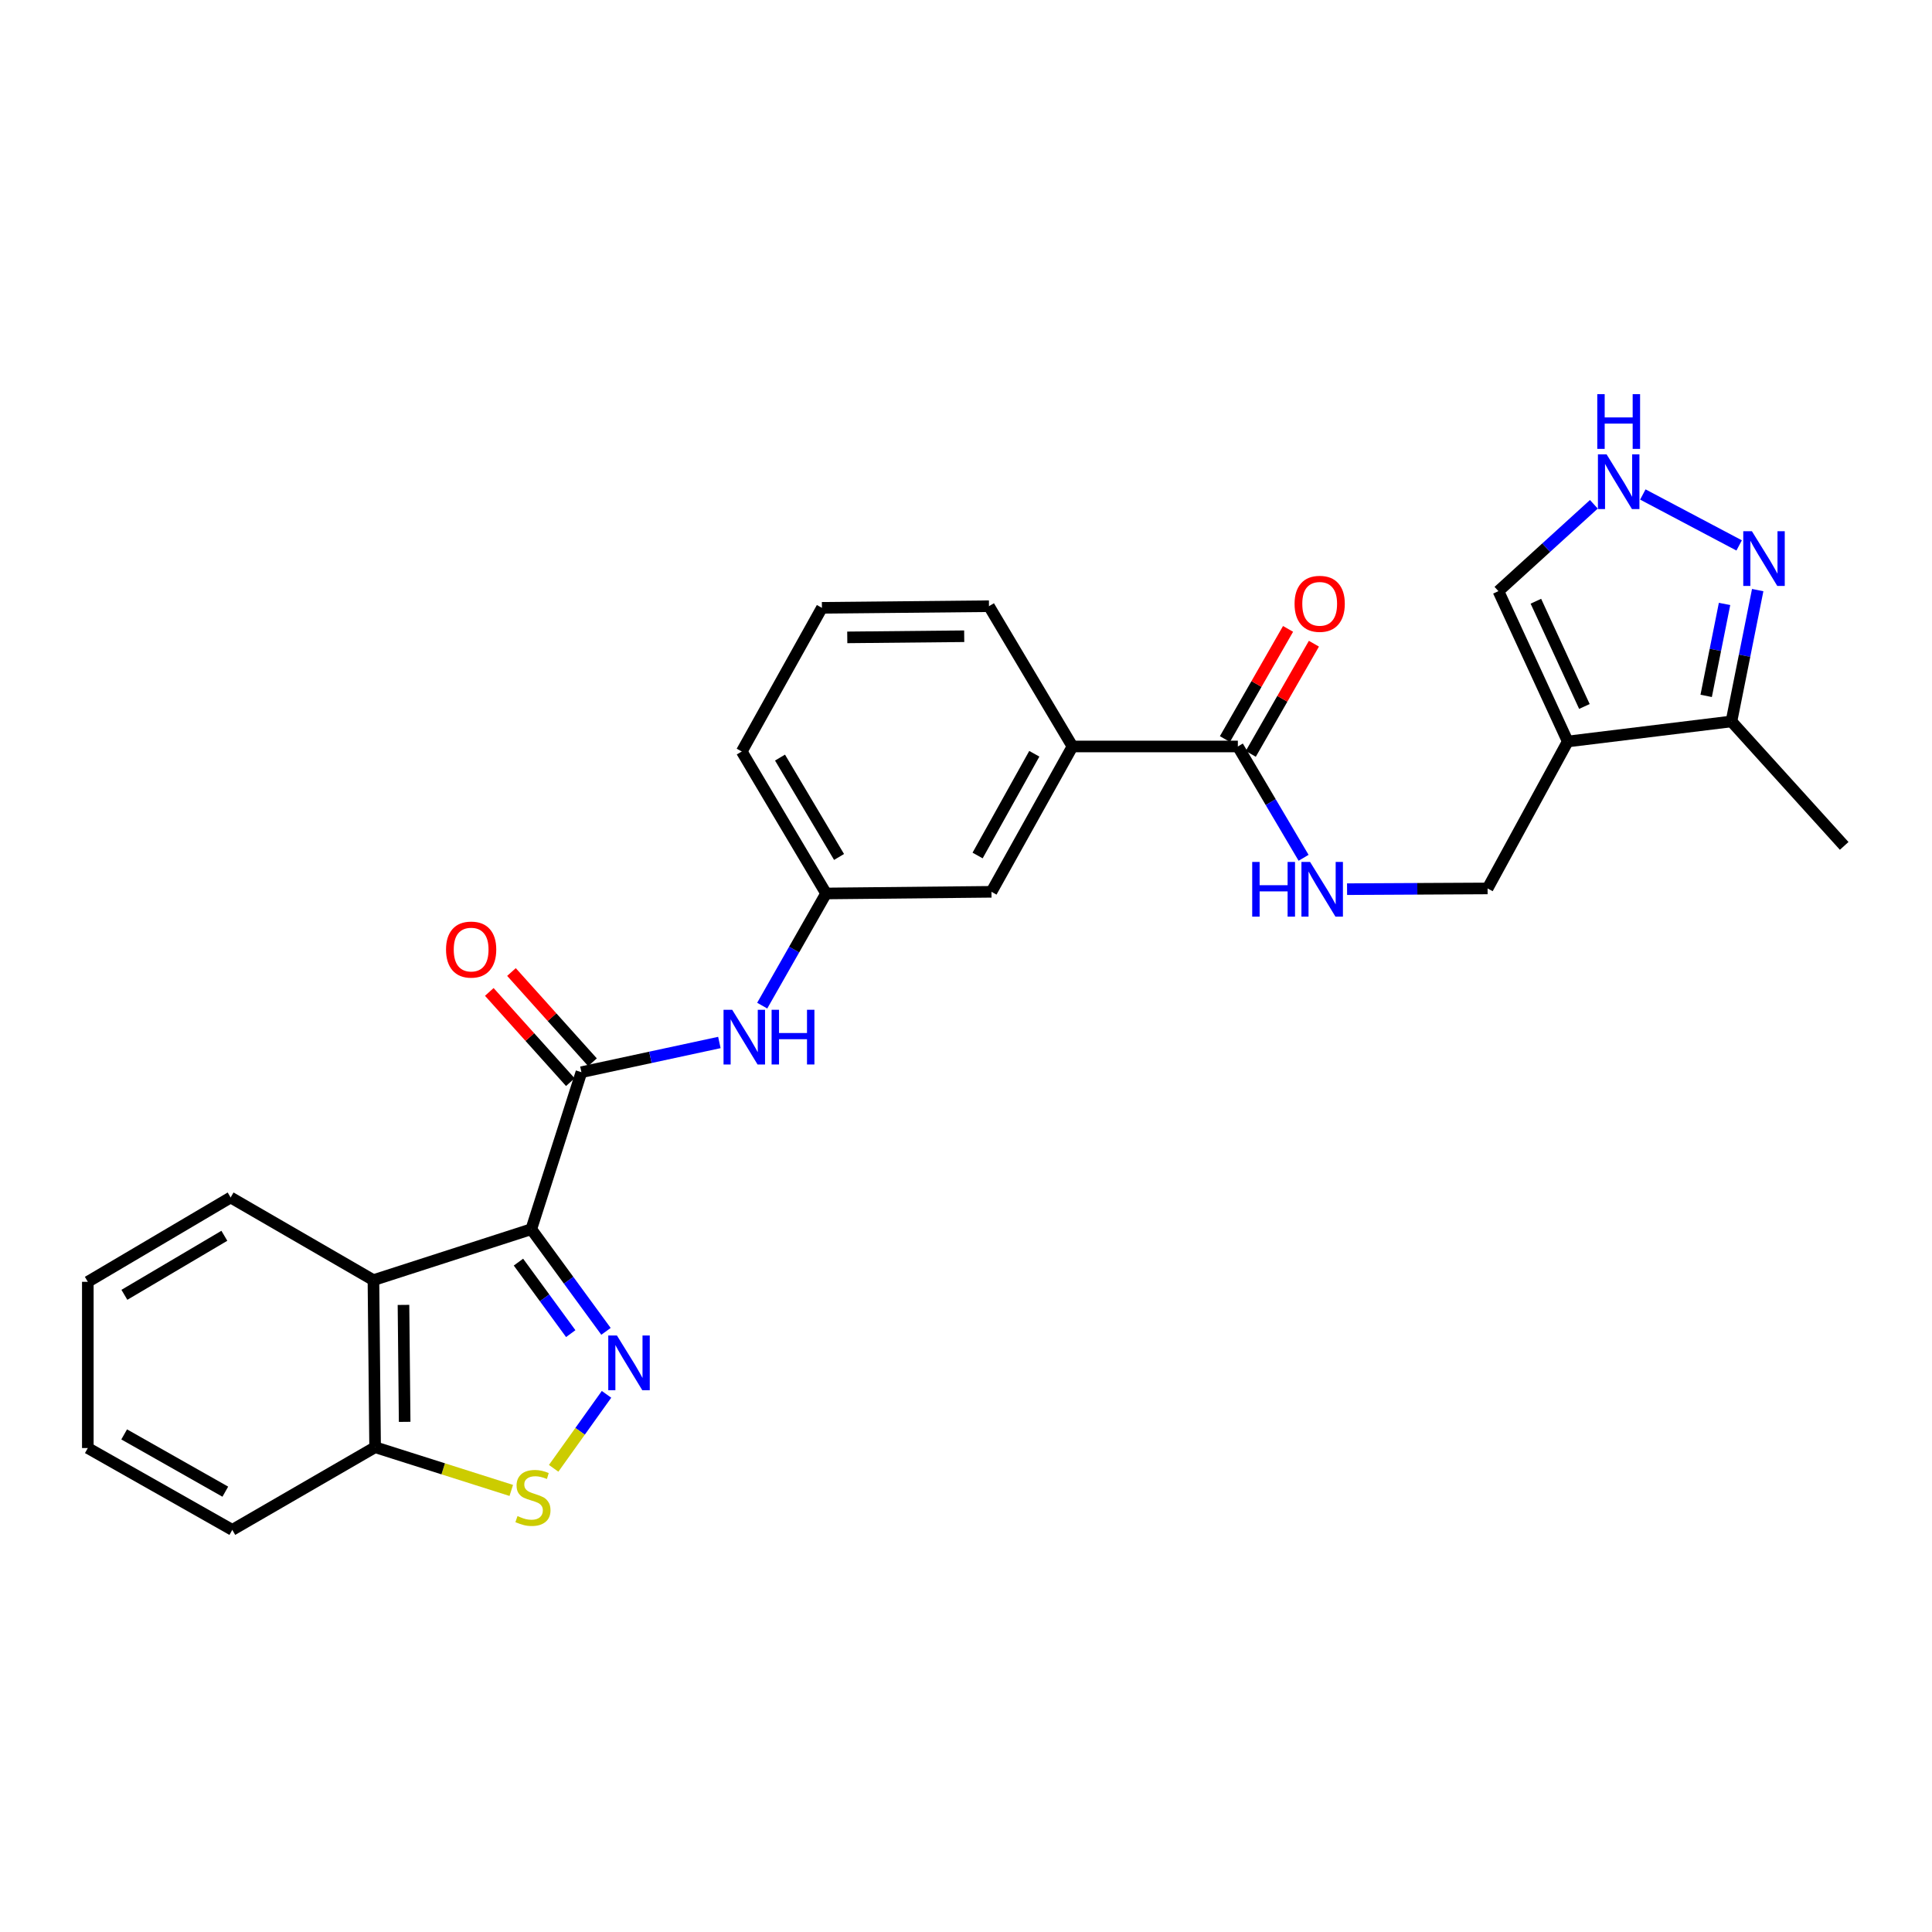 <?xml version='1.0' encoding='iso-8859-1'?>
<svg version='1.1' baseProfile='full'
              xmlns='http://www.w3.org/2000/svg'
                      xmlns:rdkit='http://www.rdkit.org/xml'
                      xmlns:xlink='http://www.w3.org/1999/xlink'
                  xml:space='preserve'
width='1000px' height='1000px' viewBox='0 0 1000 1000'>
<!-- END OF HEADER -->
<rect style='opacity:1.0;fill:#FFFFFF;stroke:none' width='1000' height='1000' x='0' y='0'> </rect>
<path class='bond-0' d='M 274.998,636.237 L 294.328,662.672' style='fill:none;fill-rule:evenodd;stroke:#000000;stroke-width:6px;stroke-linecap:butt;stroke-linejoin:miter;stroke-opacity:1' />
<path class='bond-0' d='M 294.328,662.672 L 313.658,689.107' style='fill:none;fill-rule:evenodd;stroke:#0000FF;stroke-width:6px;stroke-linecap:butt;stroke-linejoin:miter;stroke-opacity:1' />
<path class='bond-0' d='M 268.349,653.27 L 281.88,671.775' style='fill:none;fill-rule:evenodd;stroke:#000000;stroke-width:6px;stroke-linecap:butt;stroke-linejoin:miter;stroke-opacity:1' />
<path class='bond-0' d='M 281.88,671.775 L 295.411,690.279' style='fill:none;fill-rule:evenodd;stroke:#0000FF;stroke-width:6px;stroke-linecap:butt;stroke-linejoin:miter;stroke-opacity:1' />
<path class='bond-1' d='M 274.998,636.237 L 300.939,554.968' style='fill:none;fill-rule:evenodd;stroke:#000000;stroke-width:6px;stroke-linecap:butt;stroke-linejoin:miter;stroke-opacity:1' />
<path class='bond-2' d='M 274.998,636.237 L 193.291,662.599' style='fill:none;fill-rule:evenodd;stroke:#000000;stroke-width:6px;stroke-linecap:butt;stroke-linejoin:miter;stroke-opacity:1' />
<path class='bond-4' d='M 313.933,721.708 L 300.253,740.855' style='fill:none;fill-rule:evenodd;stroke:#0000FF;stroke-width:6px;stroke-linecap:butt;stroke-linejoin:miter;stroke-opacity:1' />
<path class='bond-4' d='M 300.253,740.855 L 286.572,760.002' style='fill:none;fill-rule:evenodd;stroke:#CCCC00;stroke-width:6px;stroke-linecap:butt;stroke-linejoin:miter;stroke-opacity:1' />
<path class='bond-8' d='M 300.939,554.968 L 336.642,547.28' style='fill:none;fill-rule:evenodd;stroke:#000000;stroke-width:6px;stroke-linecap:butt;stroke-linejoin:miter;stroke-opacity:1' />
<path class='bond-8' d='M 336.642,547.28 L 372.345,539.591' style='fill:none;fill-rule:evenodd;stroke:#0000FF;stroke-width:6px;stroke-linecap:butt;stroke-linejoin:miter;stroke-opacity:1' />
<path class='bond-15' d='M 306.676,549.816 L 285.706,526.467' style='fill:none;fill-rule:evenodd;stroke:#000000;stroke-width:6px;stroke-linecap:butt;stroke-linejoin:miter;stroke-opacity:1' />
<path class='bond-15' d='M 285.706,526.467 L 264.736,503.117' style='fill:none;fill-rule:evenodd;stroke:#FF0000;stroke-width:6px;stroke-linecap:butt;stroke-linejoin:miter;stroke-opacity:1' />
<path class='bond-15' d='M 295.203,560.12 L 274.233,536.771' style='fill:none;fill-rule:evenodd;stroke:#000000;stroke-width:6px;stroke-linecap:butt;stroke-linejoin:miter;stroke-opacity:1' />
<path class='bond-15' d='M 274.233,536.771 L 253.263,513.421' style='fill:none;fill-rule:evenodd;stroke:#FF0000;stroke-width:6px;stroke-linecap:butt;stroke-linejoin:miter;stroke-opacity:1' />
<path class='bond-10' d='M 193.291,662.599 L 194.157,749.077' style='fill:none;fill-rule:evenodd;stroke:#000000;stroke-width:6px;stroke-linecap:butt;stroke-linejoin:miter;stroke-opacity:1' />
<path class='bond-10' d='M 208.842,675.416 L 209.447,735.951' style='fill:none;fill-rule:evenodd;stroke:#000000;stroke-width:6px;stroke-linecap:butt;stroke-linejoin:miter;stroke-opacity:1' />
<path class='bond-19' d='M 193.291,662.599 L 119.373,619.814' style='fill:none;fill-rule:evenodd;stroke:#000000;stroke-width:6px;stroke-linecap:butt;stroke-linejoin:miter;stroke-opacity:1' />
<path class='bond-3' d='M 811.463,383.794 L 769.972,459.854' style='fill:none;fill-rule:evenodd;stroke:#000000;stroke-width:6px;stroke-linecap:butt;stroke-linejoin:miter;stroke-opacity:1' />
<path class='bond-9' d='M 811.463,383.794 L 896.194,373.411' style='fill:none;fill-rule:evenodd;stroke:#000000;stroke-width:6px;stroke-linecap:butt;stroke-linejoin:miter;stroke-opacity:1' />
<path class='bond-12' d='M 811.463,383.794 L 775.584,305.978' style='fill:none;fill-rule:evenodd;stroke:#000000;stroke-width:6px;stroke-linecap:butt;stroke-linejoin:miter;stroke-opacity:1' />
<path class='bond-12' d='M 820.086,365.665 L 794.97,311.193' style='fill:none;fill-rule:evenodd;stroke:#000000;stroke-width:6px;stroke-linecap:butt;stroke-linejoin:miter;stroke-opacity:1' />
<path class='bond-27' d='M 264.632,771.44 L 229.394,760.259' style='fill:none;fill-rule:evenodd;stroke:#CCCC00;stroke-width:6px;stroke-linecap:butt;stroke-linejoin:miter;stroke-opacity:1' />
<path class='bond-27' d='M 229.394,760.259 L 194.157,749.077' style='fill:none;fill-rule:evenodd;stroke:#000000;stroke-width:6px;stroke-linecap:butt;stroke-linejoin:miter;stroke-opacity:1' />
<path class='bond-5' d='M 909.785,305.426 L 902.989,339.418' style='fill:none;fill-rule:evenodd;stroke:#0000FF;stroke-width:6px;stroke-linecap:butt;stroke-linejoin:miter;stroke-opacity:1' />
<path class='bond-5' d='M 902.989,339.418 L 896.194,373.411' style='fill:none;fill-rule:evenodd;stroke:#000000;stroke-width:6px;stroke-linecap:butt;stroke-linejoin:miter;stroke-opacity:1' />
<path class='bond-5' d='M 892.625,312.601 L 887.868,336.395' style='fill:none;fill-rule:evenodd;stroke:#0000FF;stroke-width:6px;stroke-linecap:butt;stroke-linejoin:miter;stroke-opacity:1' />
<path class='bond-5' d='M 887.868,336.395 L 883.111,360.19' style='fill:none;fill-rule:evenodd;stroke:#000000;stroke-width:6px;stroke-linecap:butt;stroke-linejoin:miter;stroke-opacity:1' />
<path class='bond-30' d='M 900.178,282.311 L 850.328,255.944' style='fill:none;fill-rule:evenodd;stroke:#0000FF;stroke-width:6px;stroke-linecap:butt;stroke-linejoin:miter;stroke-opacity:1' />
<path class='bond-6' d='M 824.981,261.02 L 800.282,283.499' style='fill:none;fill-rule:evenodd;stroke:#0000FF;stroke-width:6px;stroke-linecap:butt;stroke-linejoin:miter;stroke-opacity:1' />
<path class='bond-6' d='M 800.282,283.499 L 775.584,305.978' style='fill:none;fill-rule:evenodd;stroke:#000000;stroke-width:6px;stroke-linecap:butt;stroke-linejoin:miter;stroke-opacity:1' />
<path class='bond-7' d='M 640.709,386.373 L 555.113,386.373' style='fill:none;fill-rule:evenodd;stroke:#000000;stroke-width:6px;stroke-linecap:butt;stroke-linejoin:miter;stroke-opacity:1' />
<path class='bond-11' d='M 640.709,386.373 L 657.72,415.183' style='fill:none;fill-rule:evenodd;stroke:#000000;stroke-width:6px;stroke-linecap:butt;stroke-linejoin:miter;stroke-opacity:1' />
<path class='bond-11' d='M 657.72,415.183 L 674.731,443.994' style='fill:none;fill-rule:evenodd;stroke:#0000FF;stroke-width:6px;stroke-linecap:butt;stroke-linejoin:miter;stroke-opacity:1' />
<path class='bond-18' d='M 647.399,390.206 L 663.738,361.692' style='fill:none;fill-rule:evenodd;stroke:#000000;stroke-width:6px;stroke-linecap:butt;stroke-linejoin:miter;stroke-opacity:1' />
<path class='bond-18' d='M 663.738,361.692 L 680.077,333.178' style='fill:none;fill-rule:evenodd;stroke:#FF0000;stroke-width:6px;stroke-linecap:butt;stroke-linejoin:miter;stroke-opacity:1' />
<path class='bond-18' d='M 634.019,382.539 L 650.358,354.025' style='fill:none;fill-rule:evenodd;stroke:#000000;stroke-width:6px;stroke-linecap:butt;stroke-linejoin:miter;stroke-opacity:1' />
<path class='bond-18' d='M 650.358,354.025 L 666.697,325.511' style='fill:none;fill-rule:evenodd;stroke:#FF0000;stroke-width:6px;stroke-linecap:butt;stroke-linejoin:miter;stroke-opacity:1' />
<path class='bond-16' d='M 394.522,520.515 L 411.052,491.487' style='fill:none;fill-rule:evenodd;stroke:#0000FF;stroke-width:6px;stroke-linecap:butt;stroke-linejoin:miter;stroke-opacity:1' />
<path class='bond-16' d='M 411.052,491.487 L 427.581,462.459' style='fill:none;fill-rule:evenodd;stroke:#000000;stroke-width:6px;stroke-linecap:butt;stroke-linejoin:miter;stroke-opacity:1' />
<path class='bond-22' d='M 896.194,373.411 L 954.545,437.828' style='fill:none;fill-rule:evenodd;stroke:#000000;stroke-width:6px;stroke-linecap:butt;stroke-linejoin:miter;stroke-opacity:1' />
<path class='bond-24' d='M 194.157,749.077 L 120.238,791.862' style='fill:none;fill-rule:evenodd;stroke:#000000;stroke-width:6px;stroke-linecap:butt;stroke-linejoin:miter;stroke-opacity:1' />
<path class='bond-14' d='M 697.24,460.233 L 733.606,460.044' style='fill:none;fill-rule:evenodd;stroke:#0000FF;stroke-width:6px;stroke-linecap:butt;stroke-linejoin:miter;stroke-opacity:1' />
<path class='bond-14' d='M 733.606,460.044 L 769.972,459.854' style='fill:none;fill-rule:evenodd;stroke:#000000;stroke-width:6px;stroke-linecap:butt;stroke-linejoin:miter;stroke-opacity:1' />
<path class='bond-13' d='M 555.113,386.373 L 513.185,461.602' style='fill:none;fill-rule:evenodd;stroke:#000000;stroke-width:6px;stroke-linecap:butt;stroke-linejoin:miter;stroke-opacity:1' />
<path class='bond-13' d='M 535.354,390.15 L 506.004,442.81' style='fill:none;fill-rule:evenodd;stroke:#000000;stroke-width:6px;stroke-linecap:butt;stroke-linejoin:miter;stroke-opacity:1' />
<path class='bond-29' d='M 555.113,386.373 L 511.891,313.765' style='fill:none;fill-rule:evenodd;stroke:#000000;stroke-width:6px;stroke-linecap:butt;stroke-linejoin:miter;stroke-opacity:1' />
<path class='bond-17' d='M 427.581,462.459 L 513.185,461.602' style='fill:none;fill-rule:evenodd;stroke:#000000;stroke-width:6px;stroke-linecap:butt;stroke-linejoin:miter;stroke-opacity:1' />
<path class='bond-23' d='M 427.581,462.459 L 383.931,388.977' style='fill:none;fill-rule:evenodd;stroke:#000000;stroke-width:6px;stroke-linecap:butt;stroke-linejoin:miter;stroke-opacity:1' />
<path class='bond-23' d='M 434.292,443.561 L 403.736,392.124' style='fill:none;fill-rule:evenodd;stroke:#000000;stroke-width:6px;stroke-linecap:butt;stroke-linejoin:miter;stroke-opacity:1' />
<path class='bond-25' d='M 119.373,619.814 L 45.455,663.464' style='fill:none;fill-rule:evenodd;stroke:#000000;stroke-width:6px;stroke-linecap:butt;stroke-linejoin:miter;stroke-opacity:1' />
<path class='bond-25' d='M 116.127,639.64 L 64.384,670.195' style='fill:none;fill-rule:evenodd;stroke:#000000;stroke-width:6px;stroke-linecap:butt;stroke-linejoin:miter;stroke-opacity:1' />
<path class='bond-20' d='M 511.891,313.765 L 425.422,314.613' style='fill:none;fill-rule:evenodd;stroke:#000000;stroke-width:6px;stroke-linecap:butt;stroke-linejoin:miter;stroke-opacity:1' />
<path class='bond-20' d='M 499.072,329.313 L 438.544,329.906' style='fill:none;fill-rule:evenodd;stroke:#000000;stroke-width:6px;stroke-linecap:butt;stroke-linejoin:miter;stroke-opacity:1' />
<path class='bond-21' d='M 425.422,314.613 L 383.931,388.977' style='fill:none;fill-rule:evenodd;stroke:#000000;stroke-width:6px;stroke-linecap:butt;stroke-linejoin:miter;stroke-opacity:1' />
<path class='bond-28' d='M 120.238,791.862 L 45.455,749.505' style='fill:none;fill-rule:evenodd;stroke:#000000;stroke-width:6px;stroke-linecap:butt;stroke-linejoin:miter;stroke-opacity:1' />
<path class='bond-28' d='M 116.621,772.09 L 64.272,742.441' style='fill:none;fill-rule:evenodd;stroke:#000000;stroke-width:6px;stroke-linecap:butt;stroke-linejoin:miter;stroke-opacity:1' />
<path class='bond-26' d='M 45.455,663.464 L 45.455,749.505' style='fill:none;fill-rule:evenodd;stroke:#000000;stroke-width:6px;stroke-linecap:butt;stroke-linejoin:miter;stroke-opacity:1' />
<path  class='atom-1' d='M 319.319 691.25
L 328.599 706.25
Q 329.519 707.73, 330.999 710.41
Q 332.479 713.09, 332.559 713.25
L 332.559 691.25
L 336.319 691.25
L 336.319 719.57
L 332.439 719.57
L 322.479 703.17
Q 321.319 701.25, 320.079 699.05
Q 318.879 696.85, 318.519 696.17
L 318.519 719.57
L 314.839 719.57
L 314.839 691.25
L 319.319 691.25
' fill='#0000FF'/>
<path  class='atom-5' d='M 267.854 784.722
Q 268.174 784.842, 269.494 785.402
Q 270.814 785.962, 272.254 786.322
Q 273.734 786.642, 275.174 786.642
Q 277.854 786.642, 279.414 785.362
Q 280.974 784.042, 280.974 781.762
Q 280.974 780.202, 280.174 779.242
Q 279.414 778.282, 278.214 777.762
Q 277.014 777.242, 275.014 776.642
Q 272.494 775.882, 270.974 775.162
Q 269.494 774.442, 268.414 772.922
Q 267.374 771.402, 267.374 768.842
Q 267.374 765.282, 269.774 763.082
Q 272.214 760.882, 277.014 760.882
Q 280.294 760.882, 284.014 762.442
L 283.094 765.522
Q 279.694 764.122, 277.134 764.122
Q 274.374 764.122, 272.854 765.282
Q 271.334 766.402, 271.374 768.362
Q 271.374 769.882, 272.134 770.802
Q 272.934 771.722, 274.054 772.242
Q 275.214 772.762, 277.134 773.362
Q 279.694 774.162, 281.214 774.962
Q 282.734 775.762, 283.814 777.402
Q 284.934 779.002, 284.934 781.762
Q 284.934 785.682, 282.294 787.802
Q 279.694 789.882, 275.334 789.882
Q 272.814 789.882, 270.894 789.322
Q 269.014 788.802, 266.774 787.882
L 267.854 784.722
' fill='#CCCC00'/>
<path  class='atom-6' d='M 906.786 274.957
L 916.066 289.957
Q 916.986 291.437, 918.466 294.117
Q 919.946 296.797, 920.026 296.957
L 920.026 274.957
L 923.786 274.957
L 923.786 303.277
L 919.906 303.277
L 909.946 286.877
Q 908.786 284.957, 907.546 282.757
Q 906.346 280.557, 905.986 279.877
L 905.986 303.277
L 902.306 303.277
L 902.306 274.957
L 906.786 274.957
' fill='#0000FF'/>
<path  class='atom-7' d='M 831.565 235.171
L 840.845 250.171
Q 841.765 251.651, 843.245 254.331
Q 844.725 257.011, 844.805 257.171
L 844.805 235.171
L 848.565 235.171
L 848.565 263.491
L 844.685 263.491
L 834.725 247.091
Q 833.565 245.171, 832.325 242.971
Q 831.125 240.771, 830.765 240.091
L 830.765 263.491
L 827.085 263.491
L 827.085 235.171
L 831.565 235.171
' fill='#0000FF'/>
<path  class='atom-7' d='M 826.745 204.019
L 830.585 204.019
L 830.585 216.059
L 845.065 216.059
L 845.065 204.019
L 848.905 204.019
L 848.905 232.339
L 845.065 232.339
L 845.065 219.259
L 830.585 219.259
L 830.585 232.339
L 826.745 232.339
L 826.745 204.019
' fill='#0000FF'/>
<path  class='atom-9' d='M 378.981 522.654
L 388.261 537.654
Q 389.181 539.134, 390.661 541.814
Q 392.141 544.494, 392.221 544.654
L 392.221 522.654
L 395.981 522.654
L 395.981 550.974
L 392.101 550.974
L 382.141 534.574
Q 380.981 532.654, 379.741 530.454
Q 378.541 528.254, 378.181 527.574
L 378.181 550.974
L 374.501 550.974
L 374.501 522.654
L 378.981 522.654
' fill='#0000FF'/>
<path  class='atom-9' d='M 399.381 522.654
L 403.221 522.654
L 403.221 534.694
L 417.701 534.694
L 417.701 522.654
L 421.541 522.654
L 421.541 550.974
L 417.701 550.974
L 417.701 537.894
L 403.221 537.894
L 403.221 550.974
L 399.381 550.974
L 399.381 522.654
' fill='#0000FF'/>
<path  class='atom-12' d='M 648.139 446.14
L 651.979 446.14
L 651.979 458.18
L 666.459 458.18
L 666.459 446.14
L 670.299 446.14
L 670.299 474.46
L 666.459 474.46
L 666.459 461.38
L 651.979 461.38
L 651.979 474.46
L 648.139 474.46
L 648.139 446.14
' fill='#0000FF'/>
<path  class='atom-12' d='M 678.099 446.14
L 687.379 461.14
Q 688.299 462.62, 689.779 465.3
Q 691.259 467.98, 691.339 468.14
L 691.339 446.14
L 695.099 446.14
L 695.099 474.46
L 691.219 474.46
L 681.259 458.06
Q 680.099 456.14, 678.859 453.94
Q 677.659 451.74, 677.299 451.06
L 677.299 474.46
L 673.619 474.46
L 673.619 446.14
L 678.099 446.14
' fill='#0000FF'/>
<path  class='atom-16' d='M 230.864 491.496
Q 230.864 484.696, 234.224 480.896
Q 237.584 477.096, 243.864 477.096
Q 250.144 477.096, 253.504 480.896
Q 256.864 484.696, 256.864 491.496
Q 256.864 498.376, 253.464 502.296
Q 250.064 506.176, 243.864 506.176
Q 237.624 506.176, 234.224 502.296
Q 230.864 498.416, 230.864 491.496
M 243.864 502.976
Q 248.184 502.976, 250.504 500.096
Q 252.864 497.176, 252.864 491.496
Q 252.864 485.936, 250.504 483.136
Q 248.184 480.296, 243.864 480.296
Q 239.544 480.296, 237.184 483.096
Q 234.864 485.896, 234.864 491.496
Q 234.864 497.216, 237.184 500.096
Q 239.544 502.976, 243.864 502.976
' fill='#FF0000'/>
<path  class='atom-19' d='M 670.066 312.534
Q 670.066 305.734, 673.426 301.934
Q 676.786 298.134, 683.066 298.134
Q 689.346 298.134, 692.706 301.934
Q 696.066 305.734, 696.066 312.534
Q 696.066 319.414, 692.666 323.334
Q 689.266 327.214, 683.066 327.214
Q 676.826 327.214, 673.426 323.334
Q 670.066 319.454, 670.066 312.534
M 683.066 324.014
Q 687.386 324.014, 689.706 321.134
Q 692.066 318.214, 692.066 312.534
Q 692.066 306.974, 689.706 304.174
Q 687.386 301.334, 683.066 301.334
Q 678.746 301.334, 676.386 304.134
Q 674.066 306.934, 674.066 312.534
Q 674.066 318.254, 676.386 321.134
Q 678.746 324.014, 683.066 324.014
' fill='#FF0000'/>
</svg>
